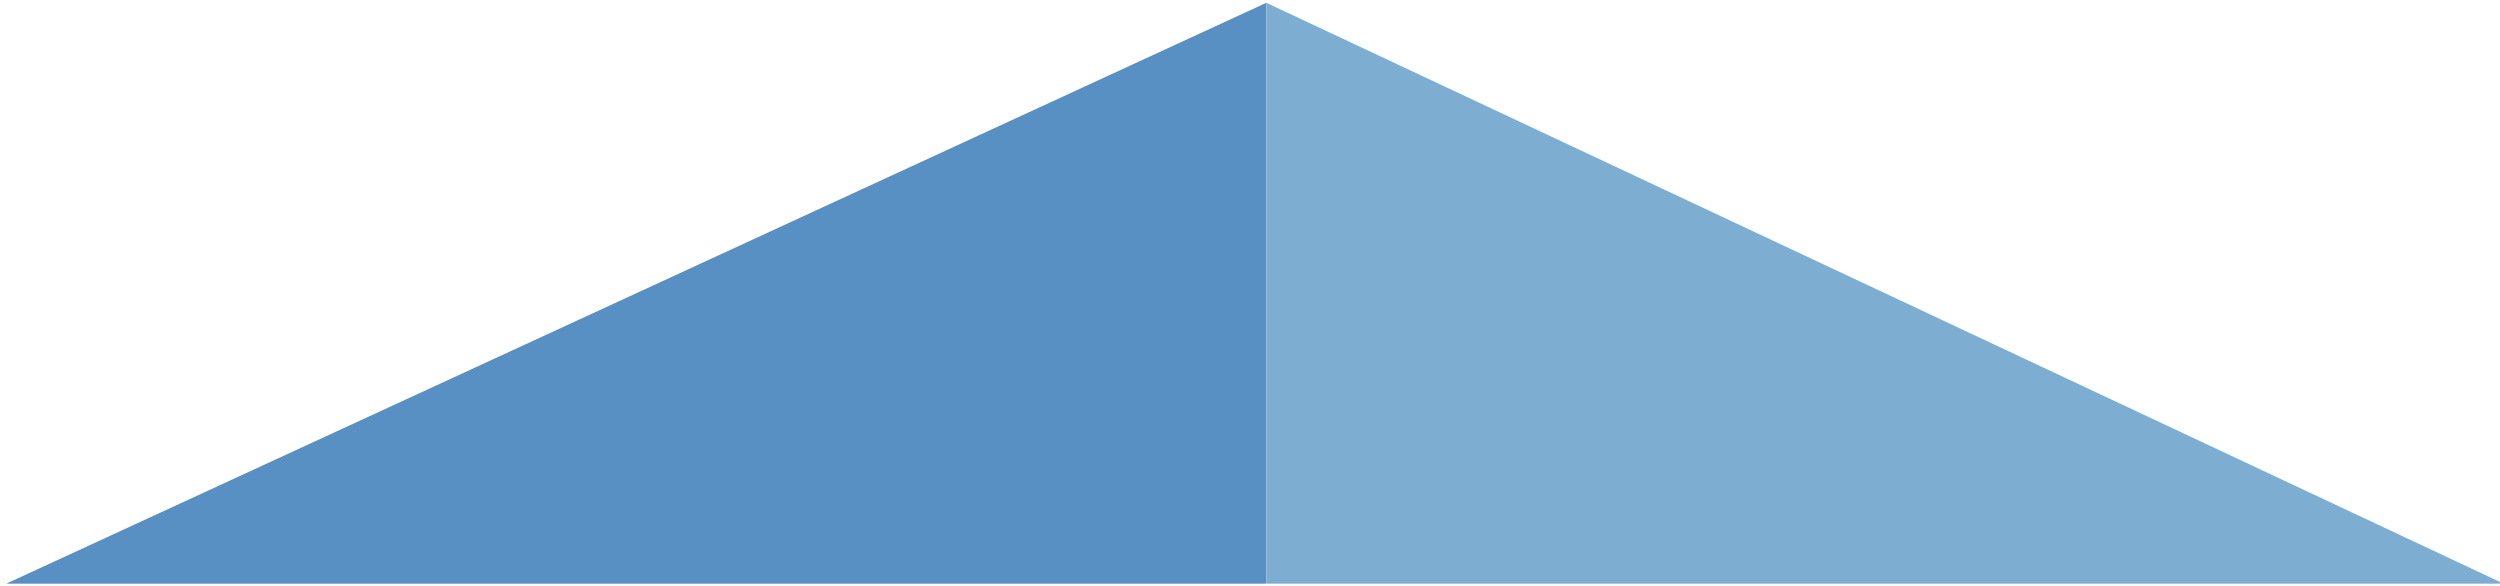 <?xml version="1.0" encoding="utf-8"?>
<!-- Generator: Adobe Illustrator 16.0.0, SVG Export Plug-In . SVG Version: 6.00 Build 0)  -->
<!DOCTYPE svg PUBLIC "-//W3C//DTD SVG 1.1//EN" "http://www.w3.org/Graphics/SVG/1.1/DTD/svg11.dtd">
<svg version="1.1" id="Capa_1" xmlns="http://www.w3.org/2000/svg" xmlns:xlink="http://www.w3.org/1999/xlink" x="0px" y="0px"
	 width="422px" height="99px" viewBox="0 0 422 99" enable-background="new 0 0 422 99" xml:space="preserve">
<polygon fill="#5890C3" points="1.062,98.519 213.756,0.472 213.756,98.519 "/>
<polygon fill="#7DAED2" points="213.756,98.519 422.609,98.519 213.756,0.472 "/>
</svg>
